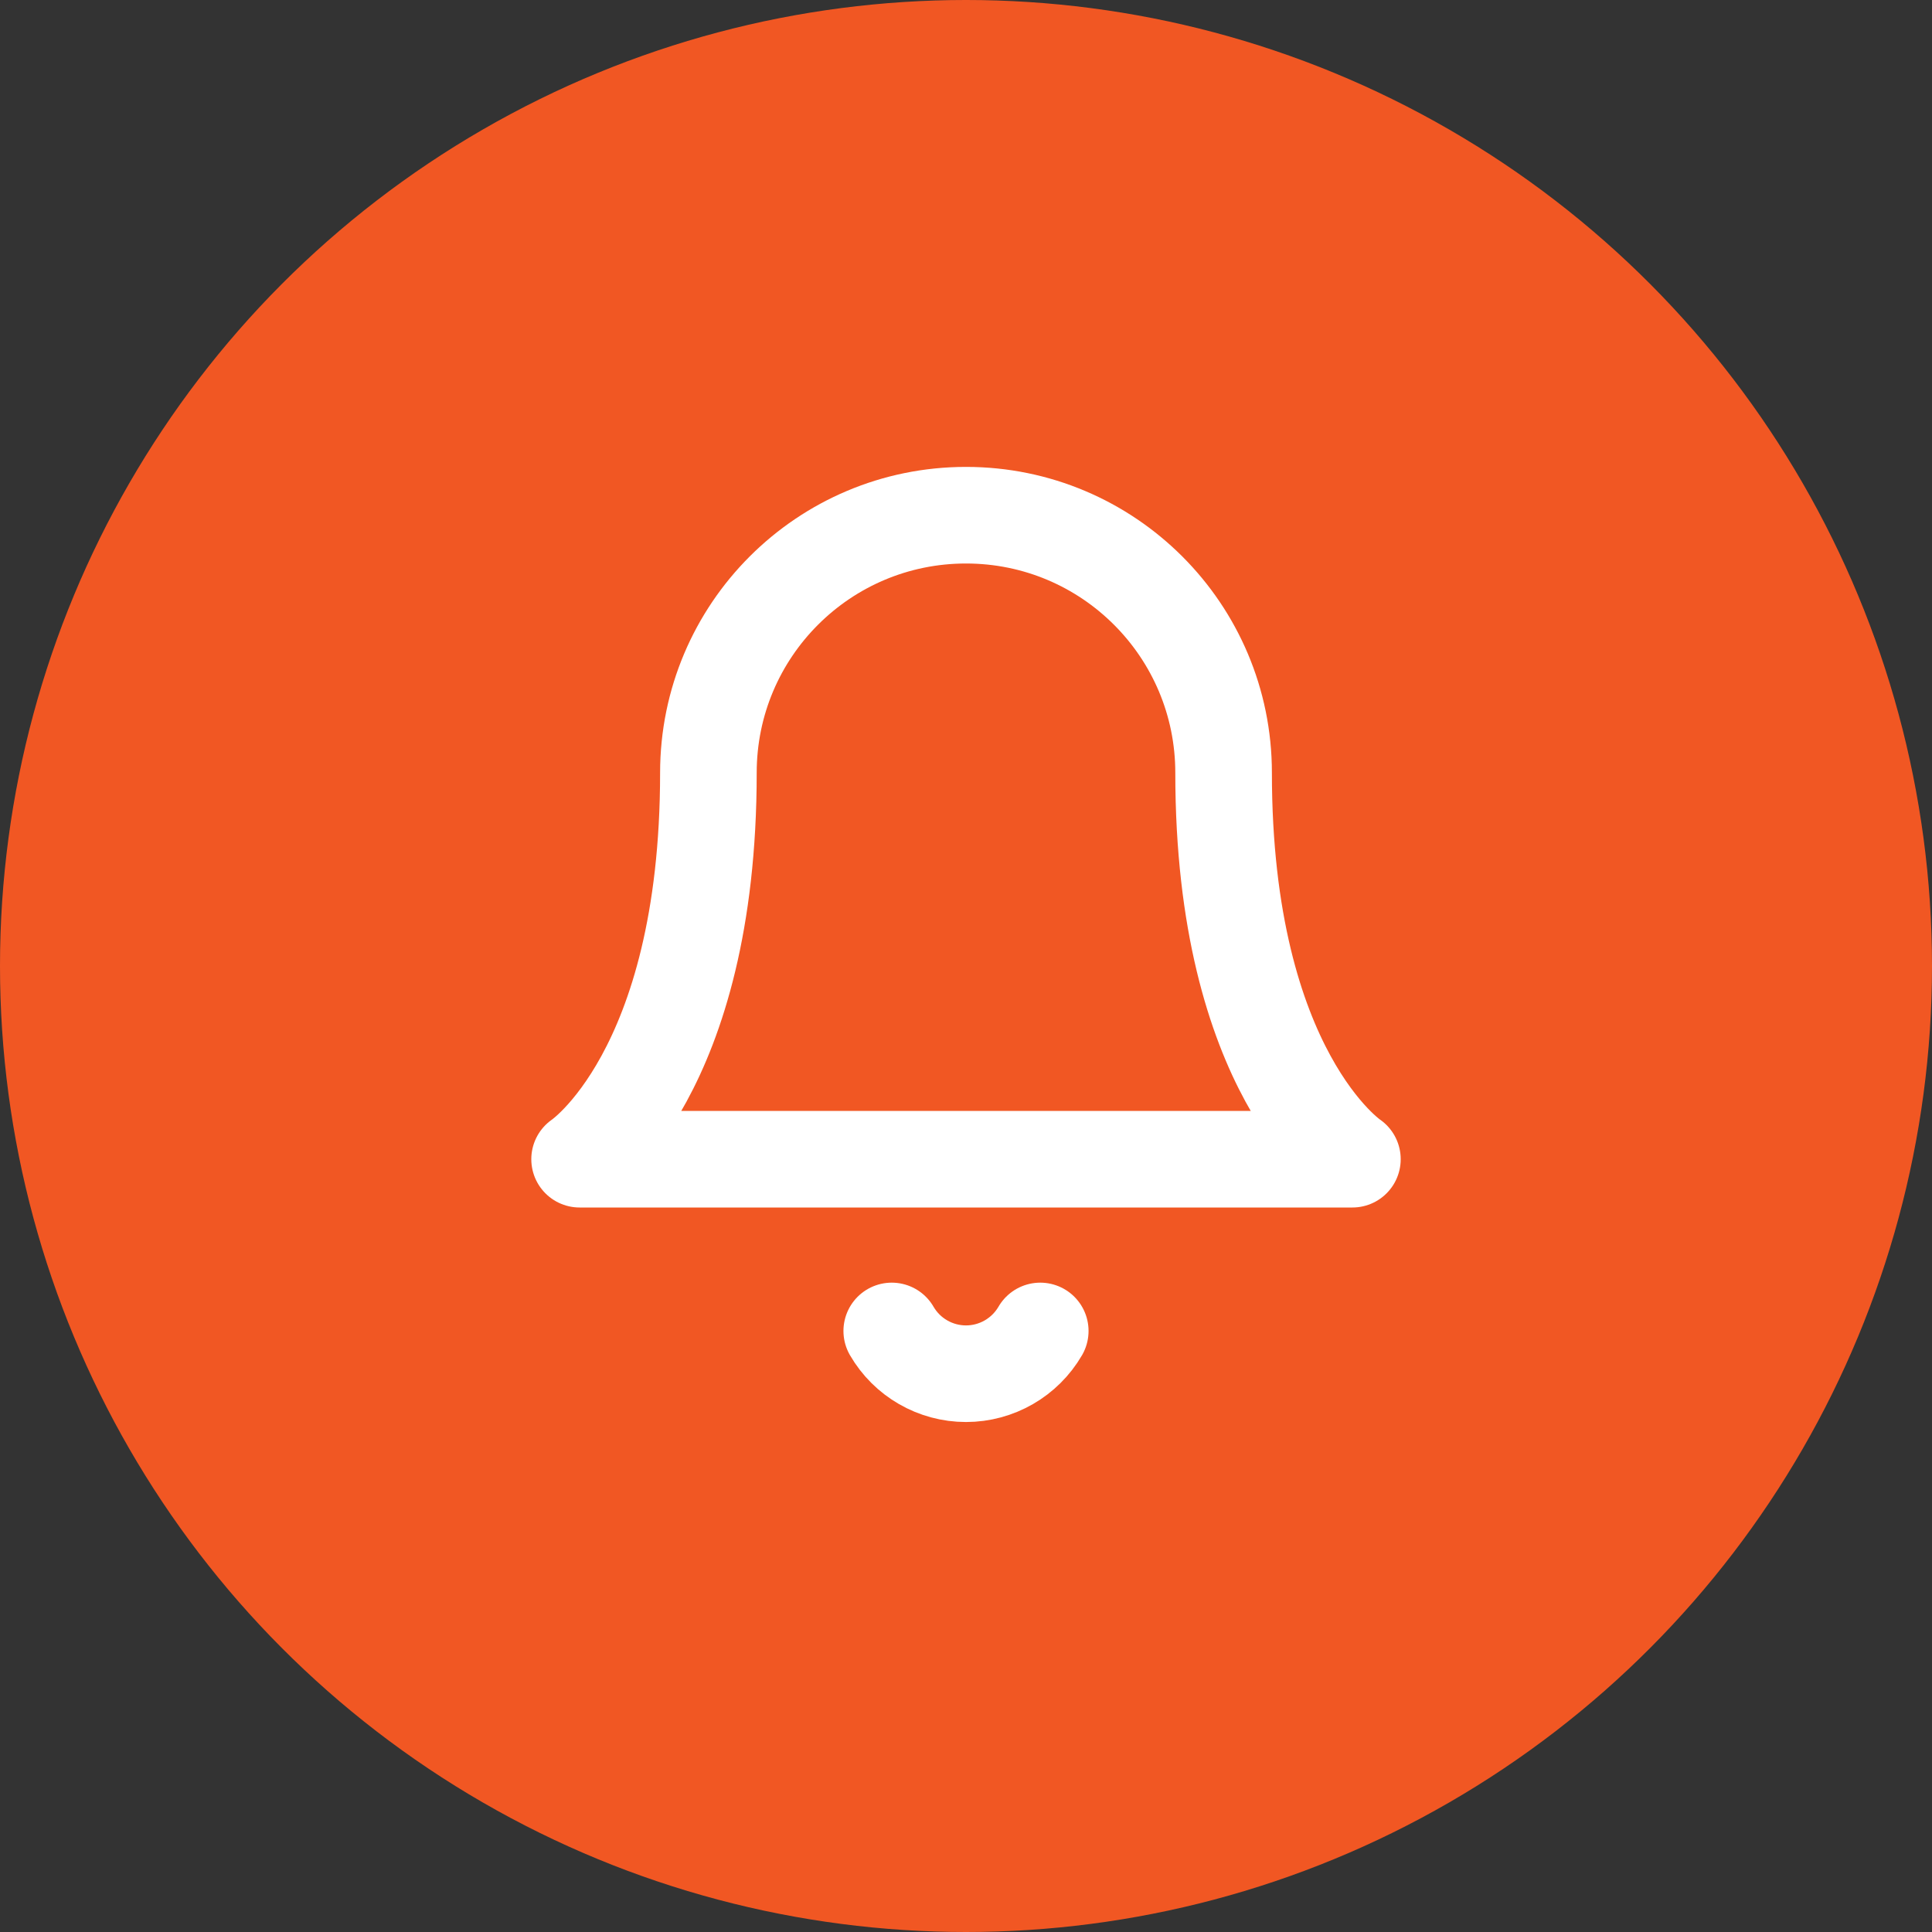 <svg xmlns="http://www.w3.org/2000/svg" width="30" height="30" viewBox="0 0 30 30">
    <rect x="0" y="0" width="30" height="30" fill="#333333" stroke="none"/>
    <g fill="none" fill-rule="evenodd">
        <g>
            <g transform="translate(-596, -13) translate(596, 13)">
                <circle cx="15" cy="15" r="15" fill="#F15723"/>
                <g stroke="#FFF" stroke-linecap="round" stroke-linejoin="round" stroke-width="1.5">
                    <path d="M10 4c0-2.21-1.79-4-4-4S2 1.79 2 4c0 4.667-2 6-2 6h12s-2-1.333-2-6M7.153 12.667c-.238.41-.678.664-1.153.664s-.915-.253-1.153-.664" transform="translate(9, 8)"/>
                </g>
            </g>
        </g>
    </g>
</svg>
